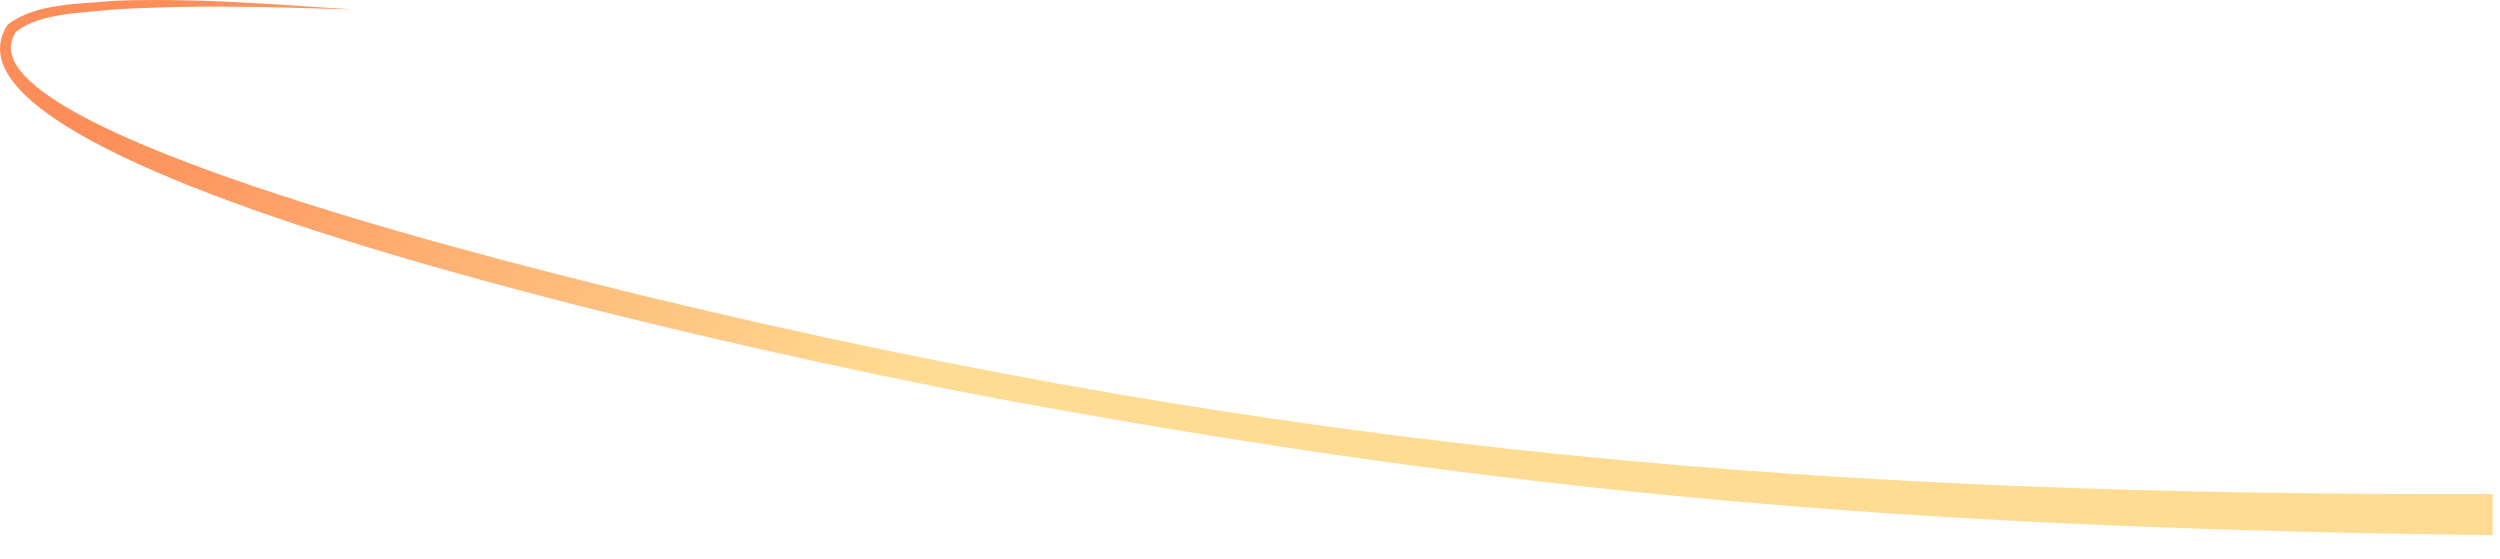 <?xml version="1.0" encoding="utf-8"?>
<svg xmlns="http://www.w3.org/2000/svg" fill="none" height="100%" overflow="visible" preserveAspectRatio="none" style="display: block;" viewBox="0 0 76 17" width="100%">
<path d="M10.949 0.285C9.542 0.285 6.739 0.094 3.486 0.286C2.512 0.39 1.172 0.396 0.484 0.973C-1.56 3.976 17.274 8.419 19.72 9.03C39.341 13.763 55.564 15.072 75.777 15.02L75.777 16.271C59.499 16.061 47.403 15.23 31.393 12.313C27.591 11.667 -2.974 5.6 0.236 0.746C1.095 0.082 2.455 0.128 3.467 0.024C6.548 -0.097 9.992 0.285 10.949 0.285Z" fill="url(#paint0_linear_0_888)" id="Vector"/>
<defs>
<linearGradient gradientUnits="userSpaceOnUse" id="paint0_linear_0_888" x1="5.997" x2="24.705" y1="-0.499" y2="15.095">
<stop stop-color="#FD8D59"/>
<stop offset="1" stop-color="#FFDC93"/>
</linearGradient>
</defs>
</svg>